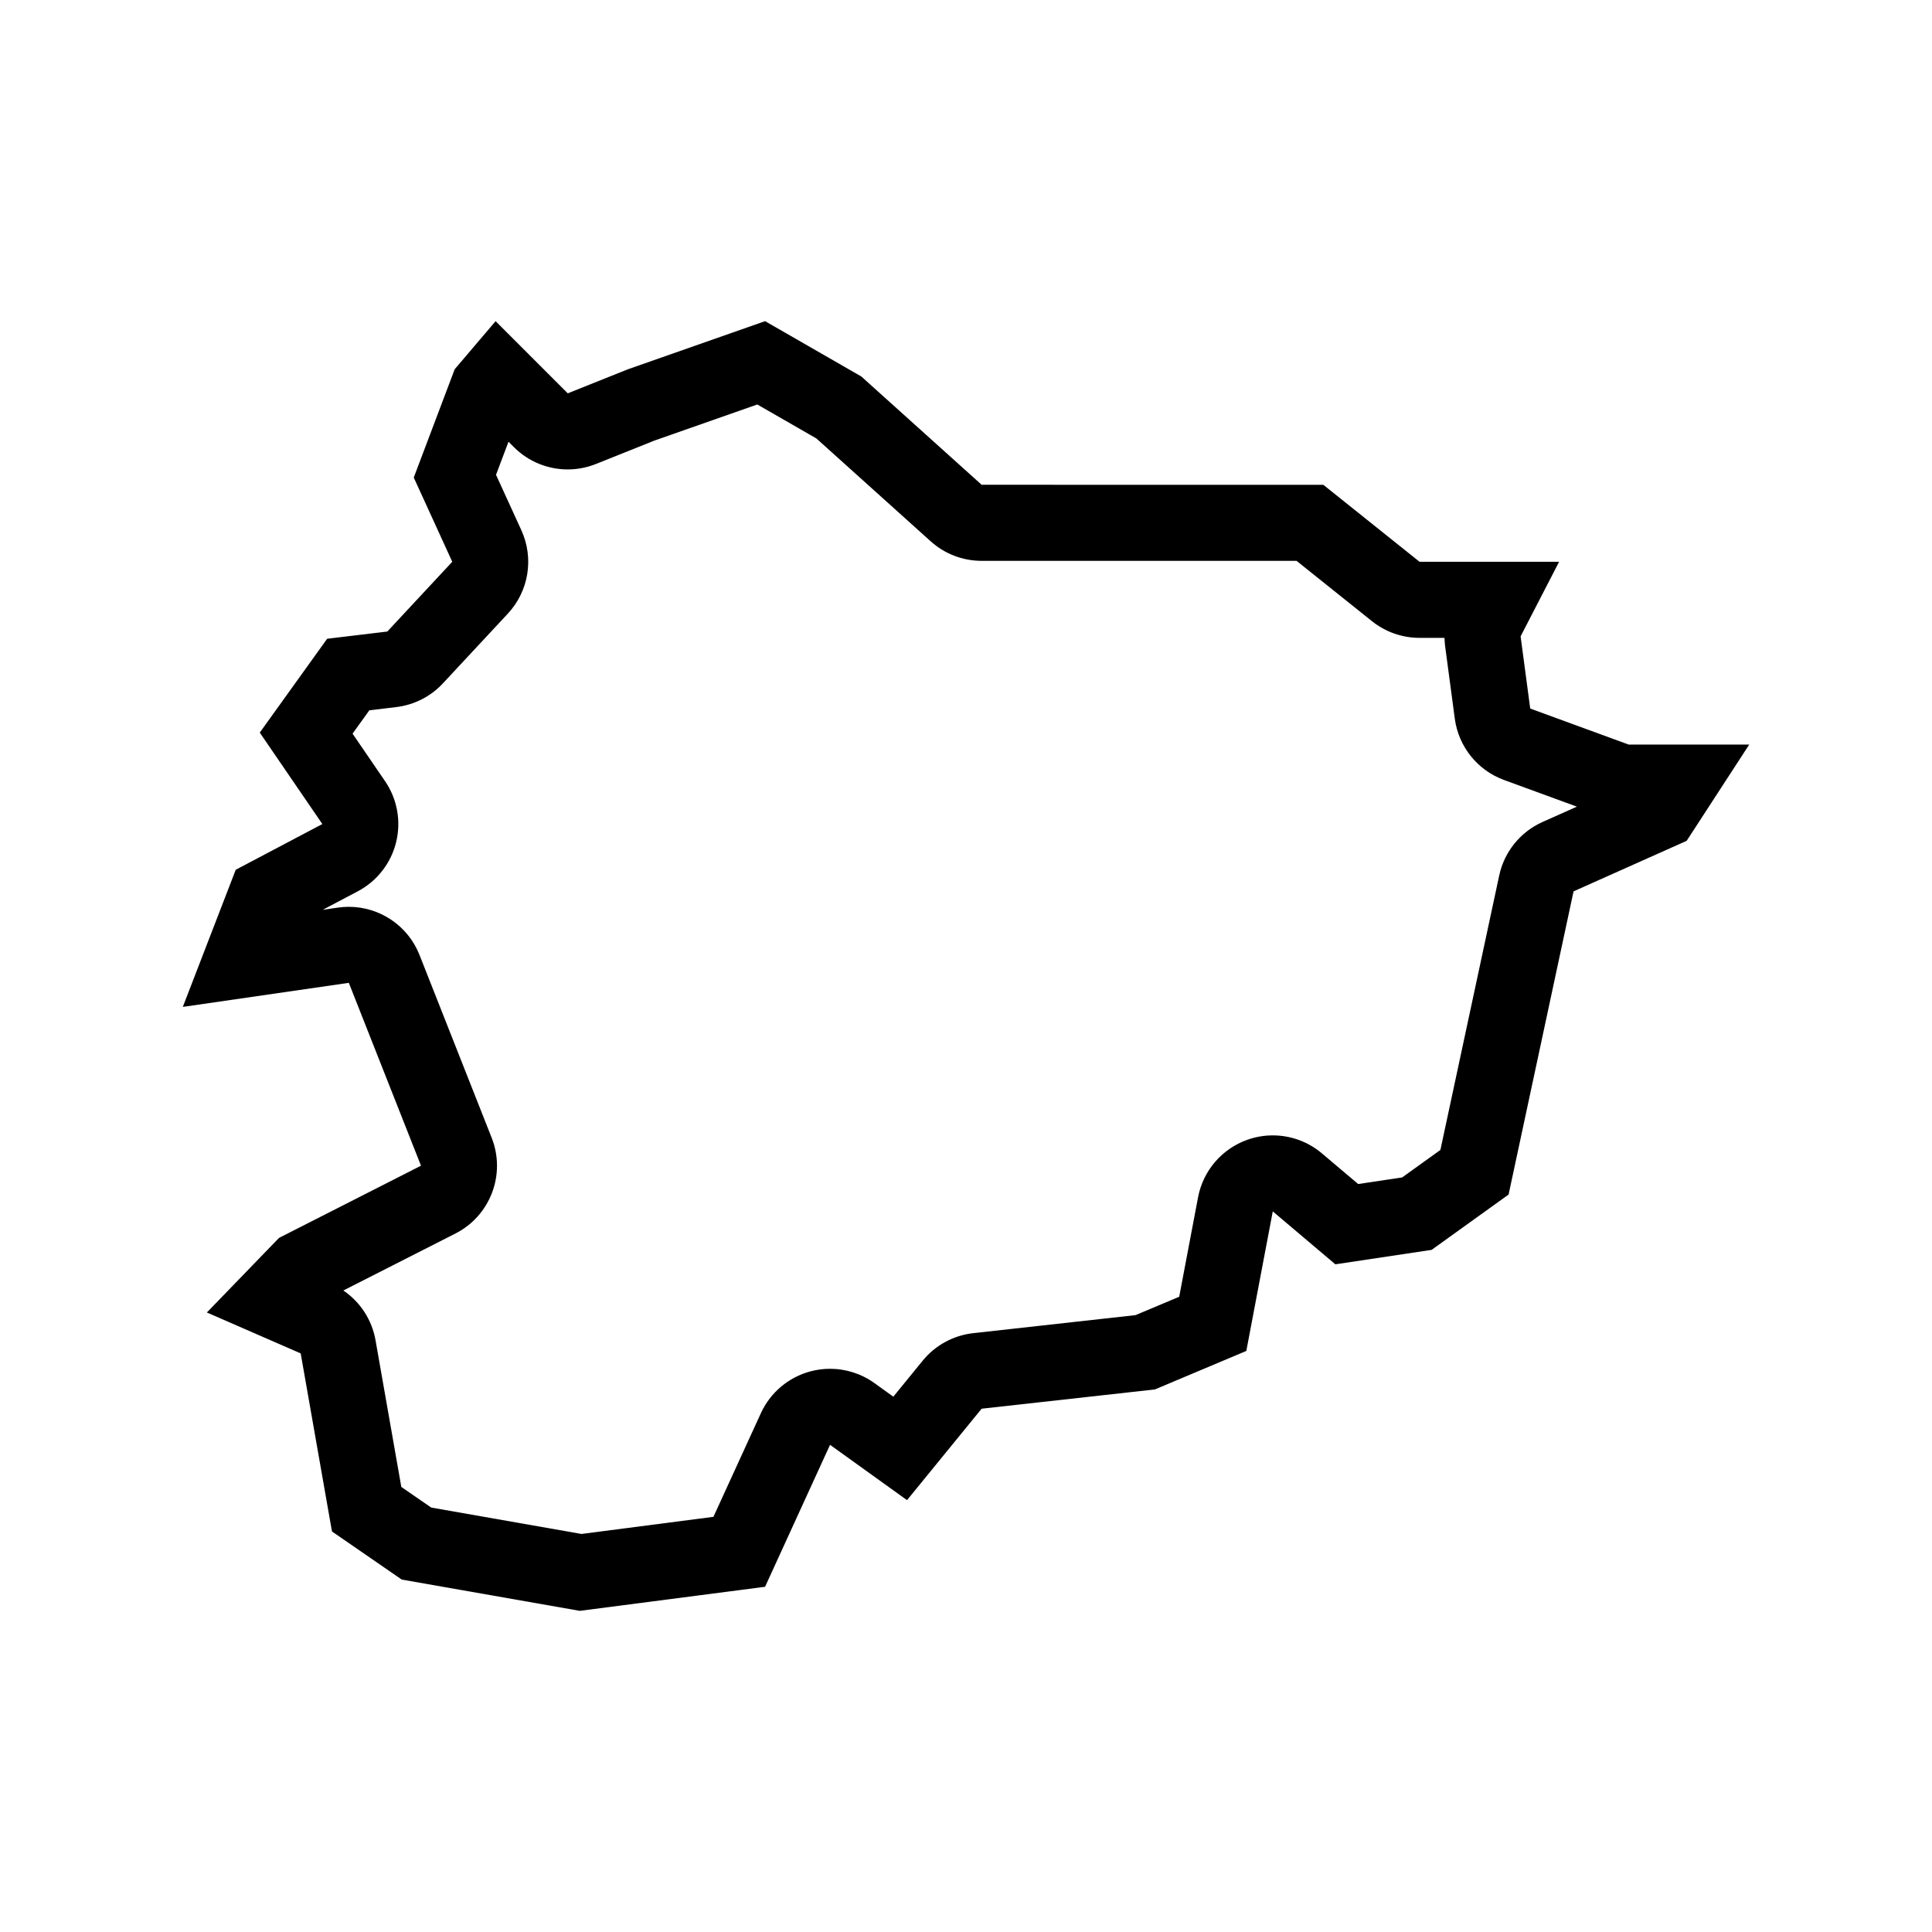 <?xml version="1.0" encoding="UTF-8"?>
<!-- Uploaded to: SVG Find, www.svgrepo.com, Generator: SVG Find Mixer Tools -->
<svg fill="#000000" width="800px" height="800px" version="1.1" viewBox="144 144 512 512" xmlns="http://www.w3.org/2000/svg">
 <path d="m575.67 341.34-26.145-9.566-2.551-19.129 10.203-19.77h-36.984l-25.508-20.402h-37.621l-52.922-0.004-31.883-28.695-25.508-14.664-36.344 12.75-15.941 6.379-19.129-19.129-10.844 12.75-10.844 28.695 10.203 22.32-17.215 18.488-15.941 1.914-17.855 24.867 16.582 24.234-22.953 12.117-14.027 36.344 43.996-6.379 19.129 48.461-37.621 19.129-19.129 19.77 24.867 10.844 8.289 47.188 18.488 12.75 47.188 8.289 49.102-6.379 17.215-37.621 20.402 14.664 19.77-24.234 45.914-5.106 24.234-10.203 7.012-36.984 16.582 14.027 25.508-3.824 20.402-14.664 17.215-80.348 29.973-13.391 16.582-25.508-31.891 0.004zm-22.883 20.492c-5.871 2.625-10.137 7.891-11.48 14.176l-15.586 72.738-10.137 7.285-11.656 1.75-9.609-8.125c-3.691-3.129-8.324-4.766-13.02-4.766-2.258 0-4.535 0.379-6.731 1.16-6.758 2.394-11.734 8.195-13.07 15.242l-4.996 26.359-11.574 4.871-43.012 4.781c-5.246 0.586-10.055 3.199-13.391 7.289l-7.785 9.543-5.012-3.602c-3.461-2.488-7.582-3.789-11.766-3.789-1.727 0-3.461 0.223-5.164 0.676-5.824 1.547-10.652 5.613-13.16 11.094l-12.57 27.461-34.969 4.539-39.82-6.996-7.926-5.465-6.832-38.875c-0.953-5.422-4.062-10.156-8.531-13.184l29.699-15.098c9.266-4.711 13.426-15.695 9.613-25.363l-19.129-48.461c-3.066-7.777-10.566-12.758-18.738-12.758-0.957 0-1.93 0.07-2.902 0.211l-4 0.578 9.281-4.898c5.082-2.68 8.777-7.406 10.156-12.984s0.312-11.477-2.934-16.219l-8.605-12.574 4.449-6.191 7.141-0.855c4.731-0.57 9.105-2.793 12.348-6.277l17.215-18.488c5.559-5.965 6.969-14.695 3.578-22.113l-6.711-14.676 3.309-8.762 1.43 1.43c3.856 3.856 9.008 5.906 14.254 5.906 2.516 0 5.055-0.473 7.481-1.441l15.539-6.219 27.227-9.551 15.652 8.996 30.301 27.266c3.699 3.332 8.504 5.176 13.48 5.176h83.477l19.984 15.992c3.57 2.856 8.016 4.418 12.59 4.418h6.637c0.016 0.762 0.07 1.523 0.172 2.277l2.551 19.129c0.992 7.426 6.016 13.688 13.055 16.262l19.301 7.062z"/>
</svg>